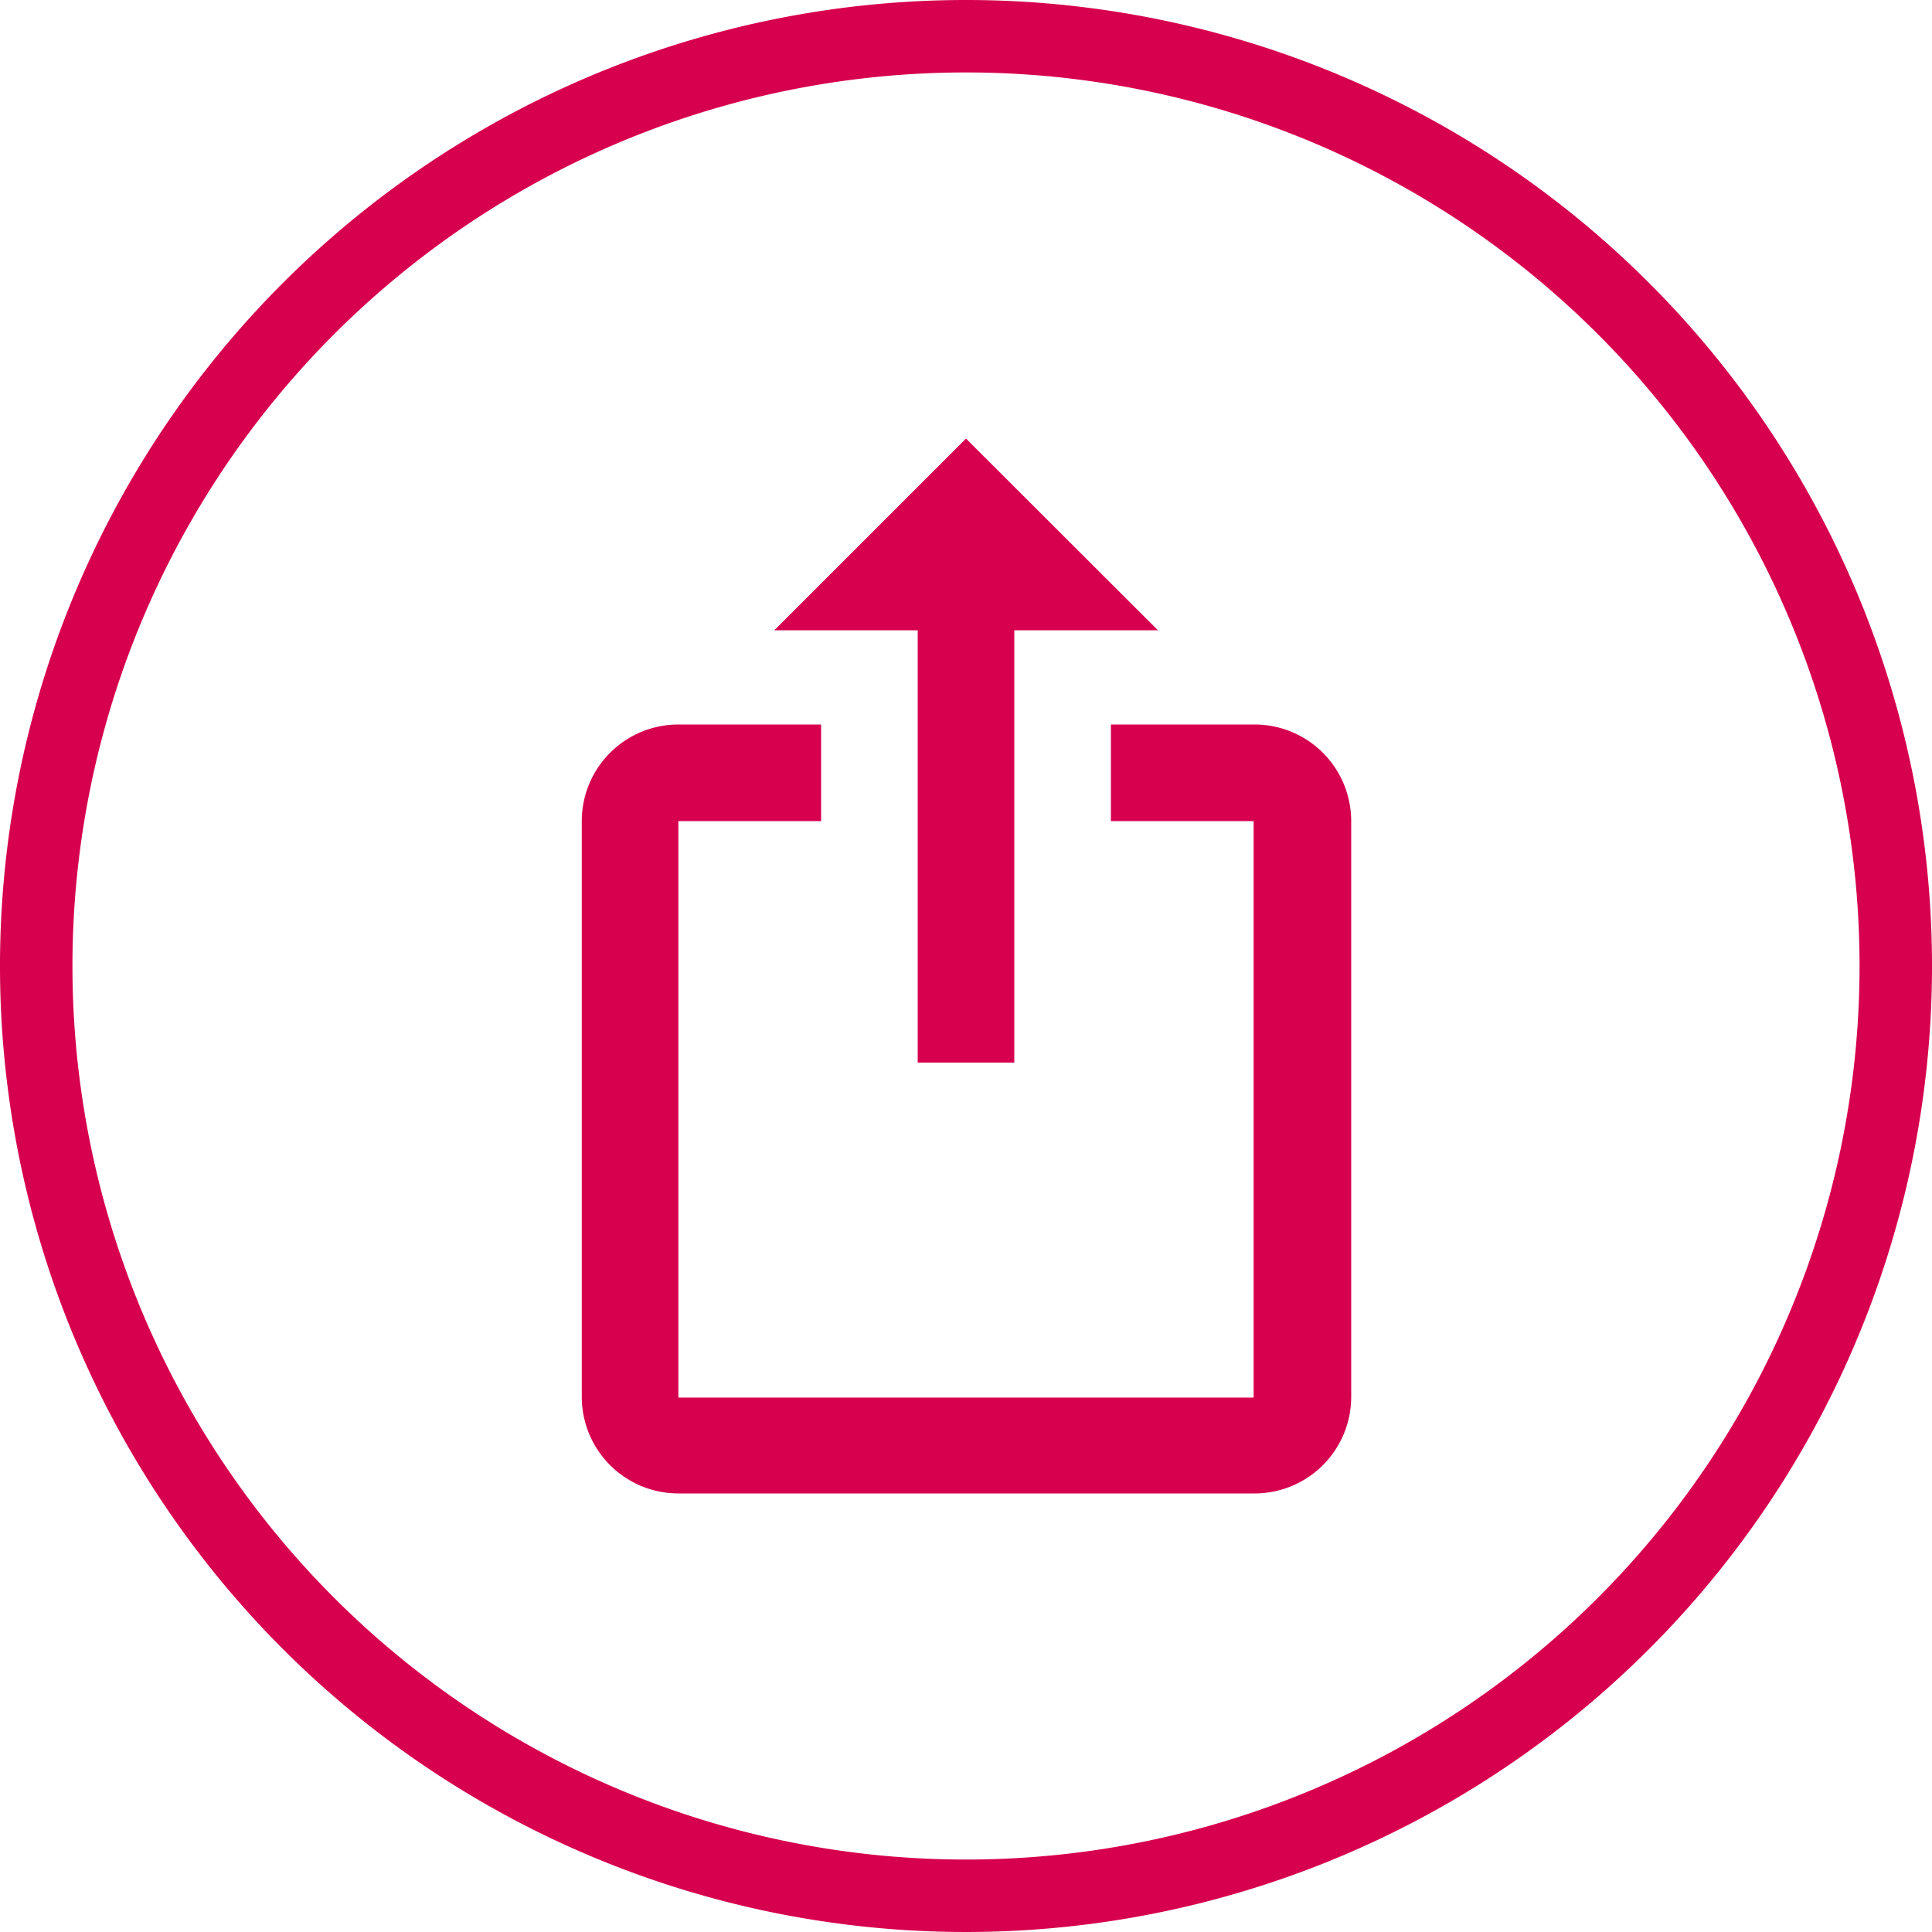 <svg xmlns="http://www.w3.org/2000/svg" viewBox="0 0 80 80"><g id="Layer_2" data-name="Layer 2"><g id="export"><path d="M40,3A37,37,0,1,1,3,40,37,37,0,0,1,40,3m0-3A40,40,0,1,0,80,40,40,40,0,0,0,40,0Z" style="fill:#d7004e"/><path d="M40,18.16,32.06,26.1H38V44h4V26.1h5.95m4,35.74H28.09a4,4,0,0,1-4-4V34a4,4,0,0,1,4-4H34v4H28.09V57.87H51.91V34H46v-4h5.95a4,4,0,0,1,4,4V57.87A4,4,0,0,1,51.91,61.84Z" style="fill:#d7004e"/></g></g></svg>